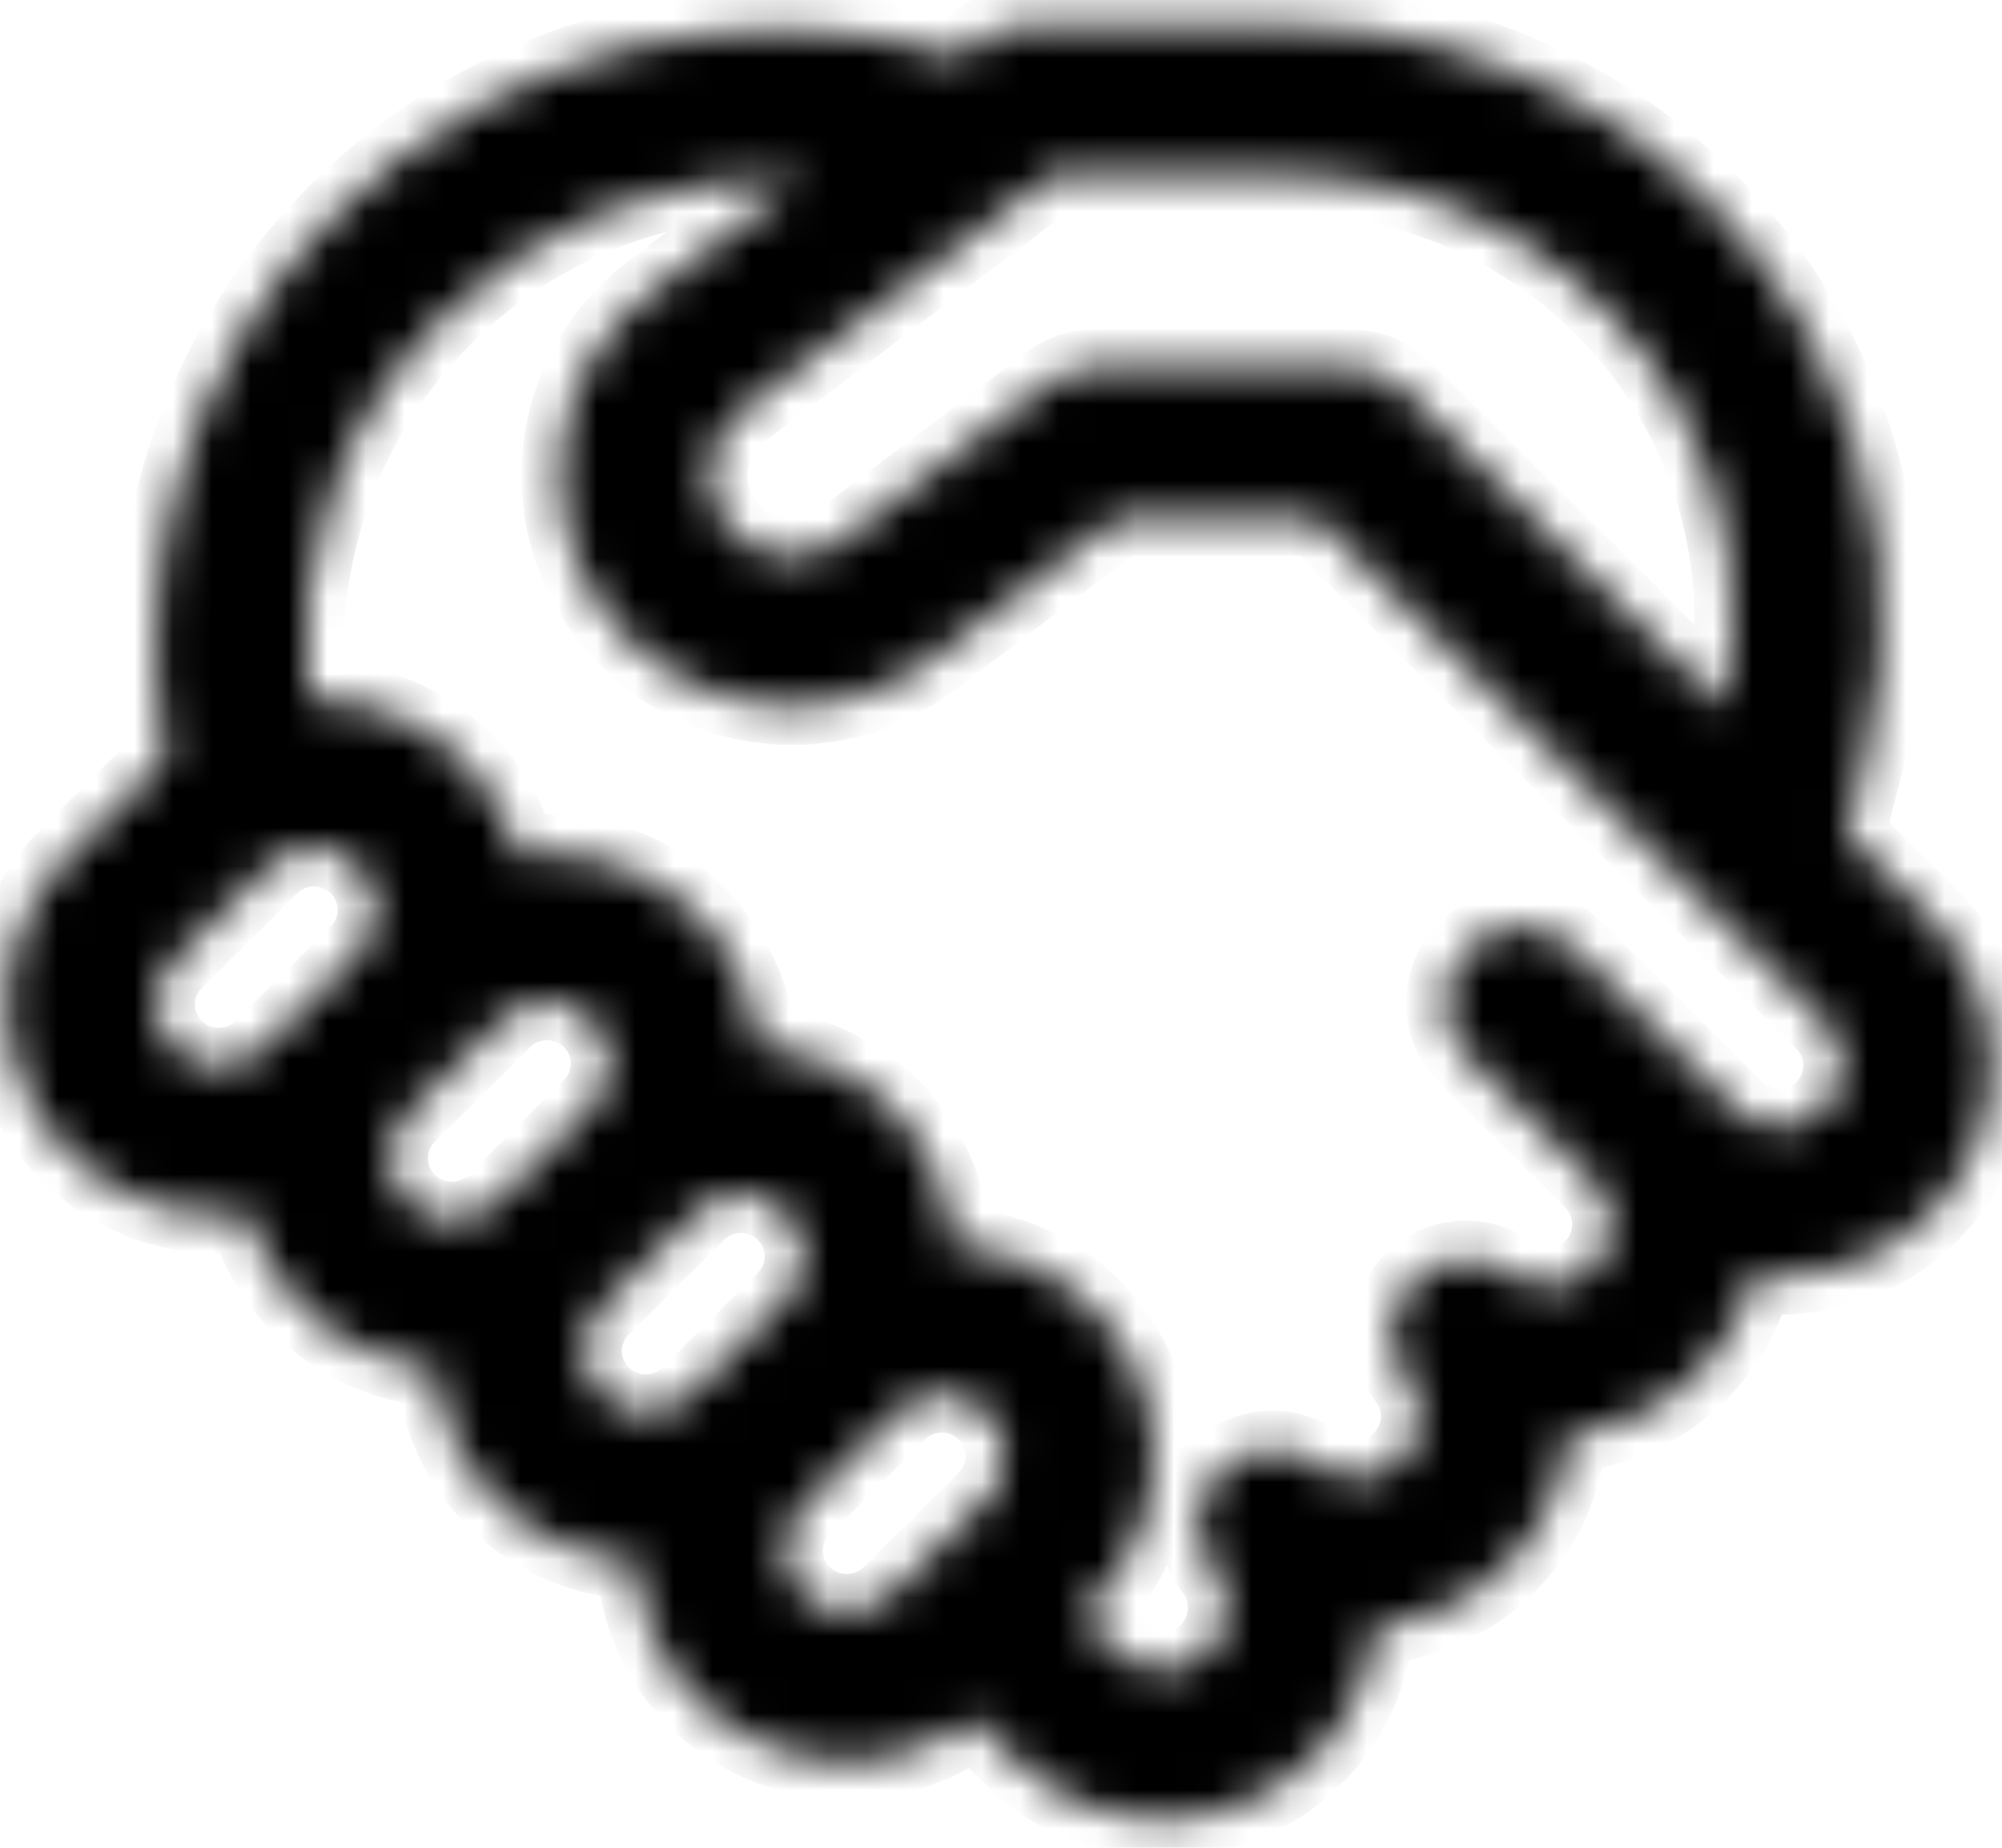 <svg width="52" height="48" viewBox="0 0 52 48" fill="none" xmlns="http://www.w3.org/2000/svg">
<mask id="path-1-inside-1_40_243" fill="white">
<path d="M26.622 0.658C26.016 0.658 25.476 0.935 25.12 1.371L24.973 1.482C19.433 -0.197 13.166 1.14 8.785 5.493C4.888 9.365 3.392 14.72 4.299 19.73L4.26 19.768L1.788 22.225C-0.363 24.361 -0.363 27.825 1.788 29.961C3.051 31.216 4.775 31.734 6.418 31.515C6.661 32.409 7.135 33.254 7.842 33.957C8.802 34.911 10.029 35.439 11.284 35.54C11.386 36.788 11.918 38.008 12.878 38.962C13.883 39.96 15.179 40.492 16.495 40.557C16.561 41.864 17.096 43.152 18.1 44.15C20.064 46.101 23.143 46.27 25.3 44.656L26.299 45.648C28.459 47.795 31.962 47.795 34.123 45.648C35.08 44.698 35.613 43.486 35.722 42.244C36.969 42.138 38.188 41.61 39.142 40.661C40.1 39.71 40.631 38.496 40.736 37.253C41.967 37.138 43.167 36.612 44.11 35.675C44.85 34.94 45.335 34.049 45.566 33.109C47.185 33.301 48.873 32.78 50.115 31.545C52.265 29.409 52.265 25.945 50.115 23.809L47.962 21.669L48.404 19.947C49.366 16.204 48.883 12.238 47.05 8.832C44.343 3.803 39.076 0.671 33.349 0.671H29.198C29.021 0.662 28.844 0.658 28.665 0.658H26.622ZM34.176 13.433L43.124 22.323L43.134 22.334L43.168 22.369L47.366 26.54C47.998 27.168 47.998 28.186 47.366 28.814C46.734 29.442 45.71 29.442 45.078 28.814L40.88 24.643C40.121 23.889 38.89 23.889 38.131 24.643L38.089 24.685C37.33 25.439 37.33 26.662 38.089 27.416L41.362 30.668C41.994 31.296 41.994 32.315 41.362 32.944C40.785 33.516 39.879 33.568 39.246 33.095C38.469 32.514 37.38 32.593 36.696 33.279C36.012 33.966 35.944 35.048 36.536 35.815C37.023 36.444 36.974 37.353 36.394 37.93C35.809 38.511 34.884 38.555 34.25 38.059C33.478 37.456 32.374 37.519 31.677 38.207C30.98 38.895 30.91 39.991 31.513 40.762C32.013 41.401 31.966 42.329 31.374 42.917C30.731 43.556 29.69 43.556 29.048 42.917L28.087 41.963L28.359 41.693C30.509 39.556 30.509 36.093 28.359 33.957C27.355 32.958 26.058 32.426 24.743 32.361C24.677 31.055 24.142 29.767 23.137 28.768C22.177 27.814 20.95 27.286 19.695 27.185C19.592 25.937 19.061 24.718 18.1 23.763C16.837 22.508 15.113 21.991 13.47 22.21C13.227 21.316 12.753 20.47 12.046 19.768C10.932 18.661 9.459 18.128 7.999 18.168C7.62 14.622 8.798 10.942 11.534 8.224C14.076 5.698 17.455 4.508 20.784 4.656L16.916 7.587C14.271 9.59 13.761 13.355 15.778 15.99C17.791 18.619 21.558 19.129 24.197 17.13L29.076 13.433H34.176ZM19.256 10.675L27.363 4.533H28.665C28.793 4.533 28.92 4.536 29.046 4.543C29.08 4.545 29.114 4.546 29.149 4.546H33.349C37.659 4.546 41.611 6.903 43.638 10.668C44.916 13.043 45.316 15.779 44.784 18.406L36.486 10.148C36.121 9.771 35.618 9.558 35.093 9.558H28.425C28.003 9.558 27.592 9.696 27.255 9.951L21.857 14.041C20.918 14.752 19.572 14.57 18.855 13.635C18.144 12.705 18.323 11.382 19.256 10.675ZM10.59 31.225C10.157 30.794 10.021 30.18 10.182 29.633C10.256 29.384 10.392 29.148 10.59 28.951L13.063 26.495C13.695 25.867 14.72 25.867 15.352 26.495C15.976 27.115 15.983 28.117 15.373 28.747L15.351 28.768L12.878 31.226L12.857 31.247C12.663 31.432 12.435 31.56 12.193 31.631C11.643 31.791 11.024 31.656 10.59 31.225ZM9.321 22.523C9.516 22.725 9.648 22.965 9.716 23.219C9.861 23.756 9.721 24.352 9.298 24.773L6.825 27.23C6.193 27.858 5.168 27.858 4.536 27.23C3.904 26.602 3.904 25.584 4.536 24.956L7.009 22.5C7.641 21.872 8.666 21.872 9.298 22.5L9.321 22.523ZM23.138 41.419C22.939 41.616 22.702 41.751 22.45 41.824C21.901 41.984 21.283 41.849 20.849 41.419C20.416 40.988 20.28 40.374 20.441 39.828C20.515 39.578 20.651 39.342 20.849 39.145L23.322 36.688C23.954 36.06 24.979 36.06 25.61 36.688C26.242 37.316 26.242 38.334 25.61 38.962L23.138 41.419ZM17.916 36.231C17.718 36.427 17.481 36.562 17.23 36.636C16.68 36.797 16.061 36.662 15.627 36.231C15.193 35.8 15.057 35.184 15.219 34.638C15.29 34.398 15.419 34.17 15.606 33.978L15.628 33.957L18.1 31.5L18.122 31.478C18.755 30.872 19.764 30.879 20.388 31.5C21.02 32.128 21.02 33.146 20.388 33.774L17.916 36.231Z"/>
</mask>
<path d="M26.622 0.658C26.016 0.658 25.476 0.935 25.12 1.371L24.973 1.482C19.433 -0.197 13.166 1.14 8.785 5.493C4.888 9.365 3.392 14.72 4.299 19.73L4.26 19.768L1.788 22.225C-0.363 24.361 -0.363 27.825 1.788 29.961C3.051 31.216 4.775 31.734 6.418 31.515C6.661 32.409 7.135 33.254 7.842 33.957C8.802 34.911 10.029 35.439 11.284 35.54C11.386 36.788 11.918 38.008 12.878 38.962C13.883 39.96 15.179 40.492 16.495 40.557C16.561 41.864 17.096 43.152 18.1 44.15C20.064 46.101 23.143 46.27 25.3 44.656L26.299 45.648C28.459 47.795 31.962 47.795 34.123 45.648C35.08 44.698 35.613 43.486 35.722 42.244C36.969 42.138 38.188 41.61 39.142 40.661C40.1 39.71 40.631 38.496 40.736 37.253C41.967 37.138 43.167 36.612 44.11 35.675C44.85 34.94 45.335 34.049 45.566 33.109C47.185 33.301 48.873 32.78 50.115 31.545C52.265 29.409 52.265 25.945 50.115 23.809L47.962 21.669L48.404 19.947C49.366 16.204 48.883 12.238 47.05 8.832C44.343 3.803 39.076 0.671 33.349 0.671H29.198C29.021 0.662 28.844 0.658 28.665 0.658H26.622ZM34.176 13.433L43.124 22.323L43.134 22.334L43.168 22.369L47.366 26.54C47.998 27.168 47.998 28.186 47.366 28.814C46.734 29.442 45.71 29.442 45.078 28.814L40.88 24.643C40.121 23.889 38.89 23.889 38.131 24.643L38.089 24.685C37.33 25.439 37.33 26.662 38.089 27.416L41.362 30.668C41.994 31.296 41.994 32.315 41.362 32.944C40.785 33.516 39.879 33.568 39.246 33.095C38.469 32.514 37.38 32.593 36.696 33.279C36.012 33.966 35.944 35.048 36.536 35.815C37.023 36.444 36.974 37.353 36.394 37.93C35.809 38.511 34.884 38.555 34.25 38.059C33.478 37.456 32.374 37.519 31.677 38.207C30.98 38.895 30.91 39.991 31.513 40.762C32.013 41.401 31.966 42.329 31.374 42.917C30.731 43.556 29.69 43.556 29.048 42.917L28.087 41.963L28.359 41.693C30.509 39.556 30.509 36.093 28.359 33.957C27.355 32.958 26.058 32.426 24.743 32.361C24.677 31.055 24.142 29.767 23.137 28.768C22.177 27.814 20.95 27.286 19.695 27.185C19.592 25.937 19.061 24.718 18.1 23.763C16.837 22.508 15.113 21.991 13.47 22.21C13.227 21.316 12.753 20.47 12.046 19.768C10.932 18.661 9.459 18.128 7.999 18.168C7.62 14.622 8.798 10.942 11.534 8.224C14.076 5.698 17.455 4.508 20.784 4.656L16.916 7.587C14.271 9.59 13.761 13.355 15.778 15.99C17.791 18.619 21.558 19.129 24.197 17.13L29.076 13.433H34.176ZM19.256 10.675L27.363 4.533H28.665C28.793 4.533 28.92 4.536 29.046 4.543C29.08 4.545 29.114 4.546 29.149 4.546H33.349C37.659 4.546 41.611 6.903 43.638 10.668C44.916 13.043 45.316 15.779 44.784 18.406L36.486 10.148C36.121 9.771 35.618 9.558 35.093 9.558H28.425C28.003 9.558 27.592 9.696 27.255 9.951L21.857 14.041C20.918 14.752 19.572 14.57 18.855 13.635C18.144 12.705 18.323 11.382 19.256 10.675ZM10.59 31.225C10.157 30.794 10.021 30.18 10.182 29.633C10.256 29.384 10.392 29.148 10.59 28.951L13.063 26.495C13.695 25.867 14.72 25.867 15.352 26.495C15.976 27.115 15.983 28.117 15.373 28.747L15.351 28.768L12.878 31.226L12.857 31.247C12.663 31.432 12.435 31.56 12.193 31.631C11.643 31.791 11.024 31.656 10.59 31.225ZM9.321 22.523C9.516 22.725 9.648 22.965 9.716 23.219C9.861 23.756 9.721 24.352 9.298 24.773L6.825 27.23C6.193 27.858 5.168 27.858 4.536 27.23C3.904 26.602 3.904 25.584 4.536 24.956L7.009 22.5C7.641 21.872 8.666 21.872 9.298 22.5L9.321 22.523ZM23.138 41.419C22.939 41.616 22.702 41.751 22.45 41.824C21.901 41.984 21.283 41.849 20.849 41.419C20.416 40.988 20.28 40.374 20.441 39.828C20.515 39.578 20.651 39.342 20.849 39.145L23.322 36.688C23.954 36.06 24.979 36.06 25.61 36.688C26.242 37.316 26.242 38.334 25.61 38.962L23.138 41.419ZM17.916 36.231C17.718 36.427 17.481 36.562 17.23 36.636C16.68 36.797 16.061 36.662 15.627 36.231C15.193 35.8 15.057 35.184 15.219 34.638C15.29 34.398 15.419 34.17 15.606 33.978L15.628 33.957L18.1 31.5L18.122 31.478C18.755 30.872 19.764 30.879 20.388 31.5C21.02 32.128 21.02 33.146 20.388 33.774L17.916 36.231Z" fill="#212121" stroke="#FFB525" style="fill:#212121;fill:color(display-p3 0.129 0.129 0.129);fill-opacity:1;stroke:#FFB525;stroke:color(display-p3 1 0.71 0.145);stroke-opacity:1;" stroke-width="2" mask="url(#path-1-inside-1_40_243)"/>
</svg>
